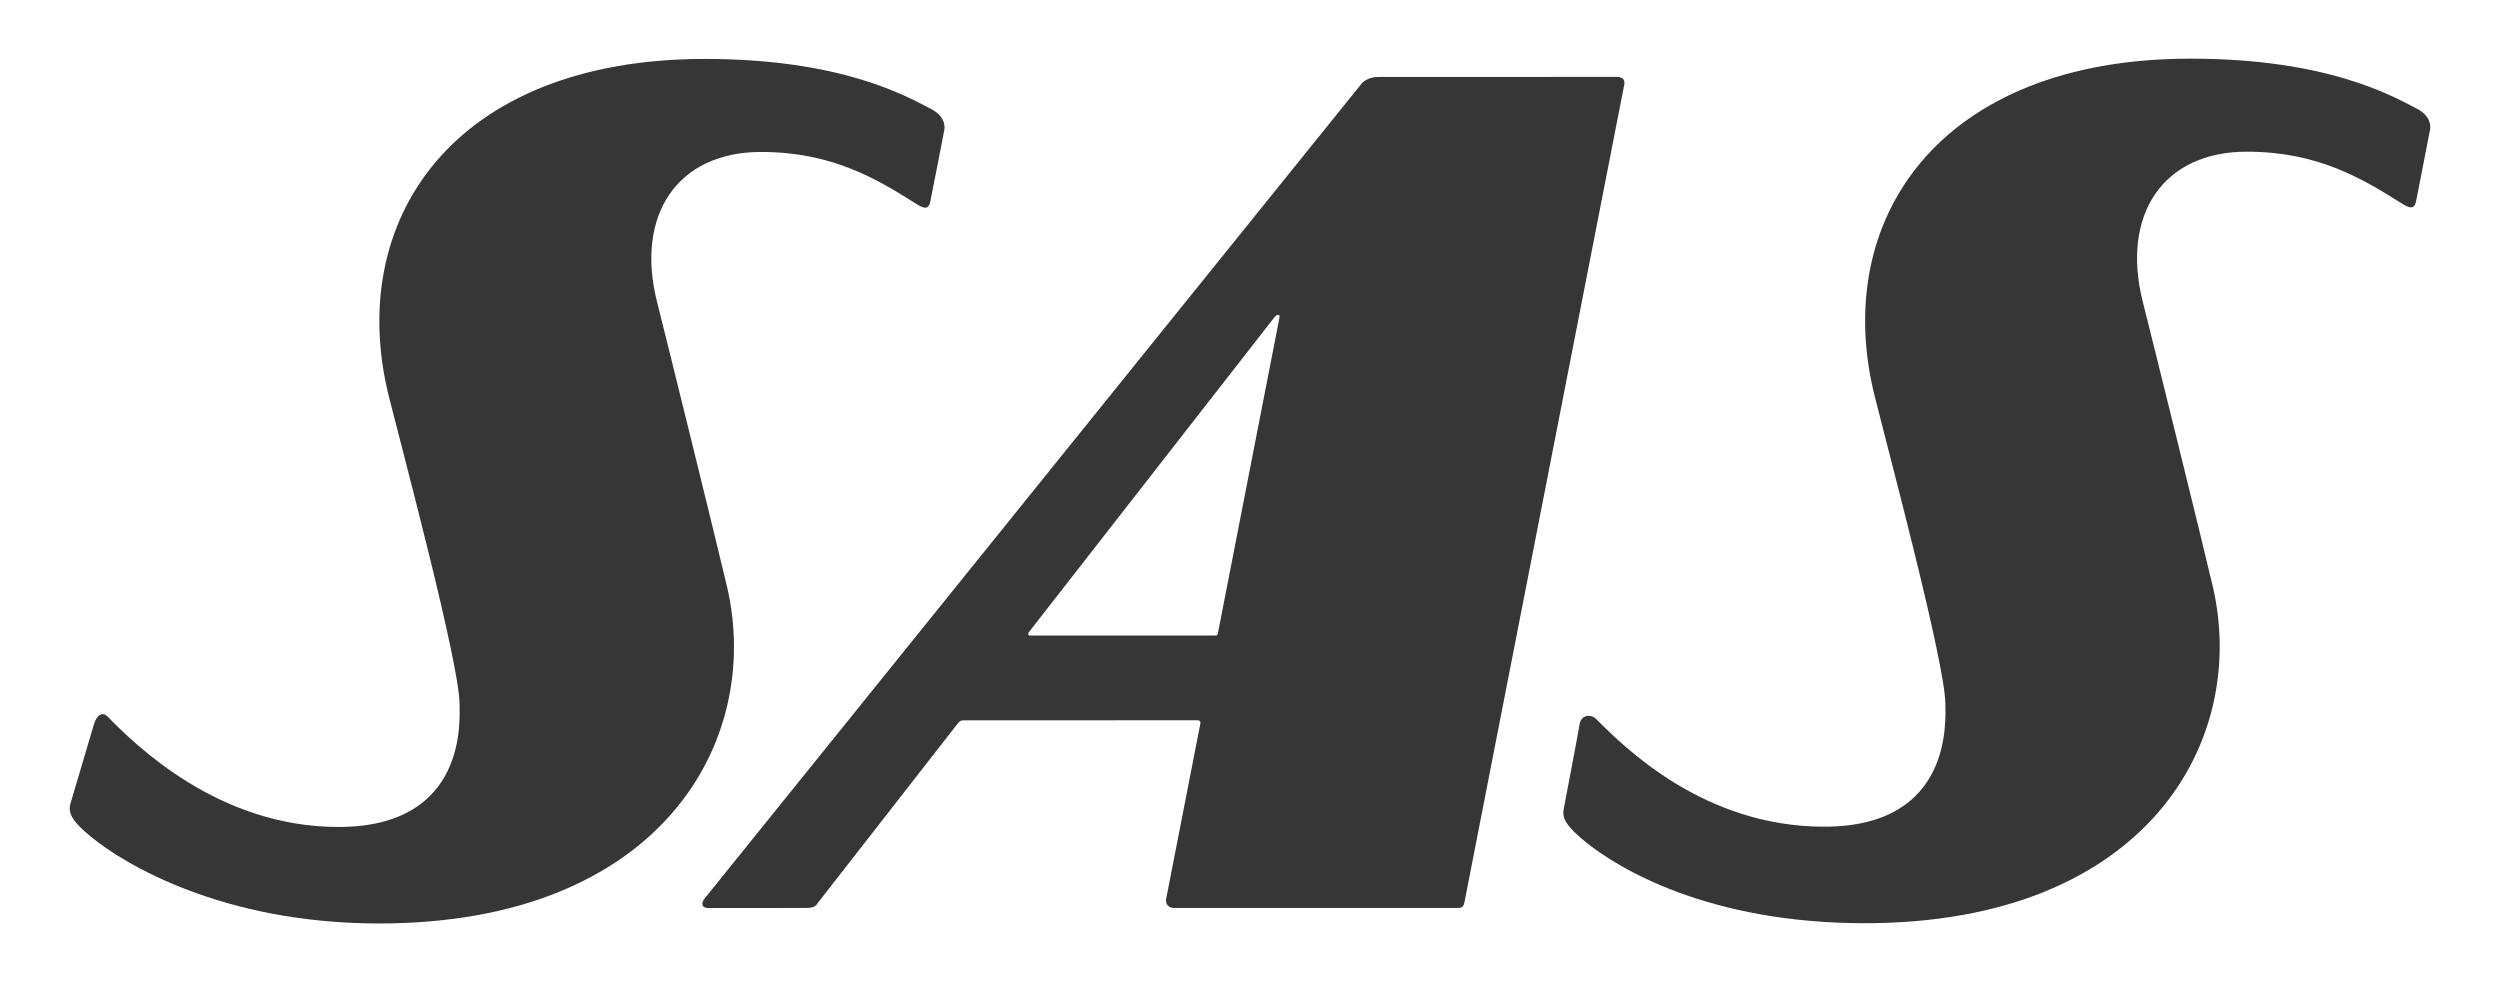 <svg width="28" height="11" viewBox="0 0 28 11" fill="none" xmlns="http://www.w3.org/2000/svg">
<path fill-rule="evenodd" clip-rule="evenodd" d="M18.107 0.861C17.062 0.861 15.631 0.862 15.437 0.862C15.303 0.862 15.247 0.94 15.247 0.94L7.892 10.063C7.849 10.116 7.858 10.17 7.932 10.17C8.101 10.17 8.78 10.17 9.021 10.169C9.13 10.169 9.141 10.14 9.16 10.112L10.726 8.104C10.726 8.104 10.75 8.068 10.783 8.068C10.809 8.068 13.411 8.067 13.411 8.067C13.411 8.067 13.452 8.065 13.444 8.104C13.436 8.144 13.06 10.072 13.06 10.072C13.056 10.099 13.063 10.169 13.154 10.169C13.498 10.169 15.969 10.169 16.33 10.169C16.376 10.169 16.392 10.153 16.401 10.109L18.19 0.957C18.19 0.957 18.222 0.861 18.107 0.861ZM13.607 7.118H11.54C11.54 7.118 11.527 7.121 11.518 7.109C11.51 7.097 11.525 7.078 11.525 7.078L14.273 3.554C14.273 3.554 14.294 3.526 14.316 3.526C14.337 3.526 14.33 3.557 14.33 3.557L13.641 7.09C13.641 7.09 13.639 7.105 13.632 7.112C13.626 7.118 13.607 7.118 13.607 7.118Z" fill="#363636"/>
<path fill-rule="evenodd" clip-rule="evenodd" d="M0.787 9.007C0.761 9.116 0.82 9.208 1.018 9.371C1.39 9.678 2.494 10.343 4.246 10.343C7.4 10.342 8.543 8.303 8.144 6.576C8.036 6.114 7.446 3.723 7.36 3.386C7.112 2.408 7.587 1.703 8.521 1.702C9.32 1.701 9.818 2.004 10.254 2.278C10.336 2.33 10.397 2.359 10.418 2.263C10.431 2.207 10.575 1.463 10.575 1.463C10.575 1.463 10.617 1.319 10.429 1.221C10.139 1.07 9.418 0.661 7.896 0.66C5.068 0.659 3.864 2.474 4.356 4.443C4.514 5.072 5.145 7.43 5.147 7.884C5.147 8.058 5.239 9.262 3.789 9.262C2.443 9.262 1.516 8.342 1.203 8.024C1.152 7.971 1.083 8 1.051 8.116C1.034 8.176 0.787 9.007 0.787 9.007Z" fill="#363636"/>
<path fill-rule="evenodd" clip-rule="evenodd" d="M17.515 9.054C17.489 9.163 17.548 9.256 17.745 9.419C18.117 9.725 19.134 10.34 20.886 10.34C24.04 10.339 25.184 8.3 24.784 6.572C24.677 6.11 24.086 3.72 24 3.383C23.752 2.404 24.228 1.699 25.161 1.699C25.96 1.698 26.458 2.001 26.894 2.275C26.977 2.327 27.037 2.355 27.059 2.259C27.071 2.204 27.215 1.46 27.215 1.46C27.215 1.46 27.258 1.316 27.07 1.218C26.78 1.066 26.057 0.658 24.537 0.657C21.708 0.655 20.504 2.471 20.997 4.439C21.154 5.069 21.785 7.426 21.788 7.881C21.788 8.055 21.88 9.259 20.43 9.259C19.083 9.259 18.195 8.371 17.88 8.056C17.81 7.987 17.705 8.012 17.691 8.114C17.683 8.174 17.515 9.054 17.515 9.054Z" fill="#363636"/>
</svg>
